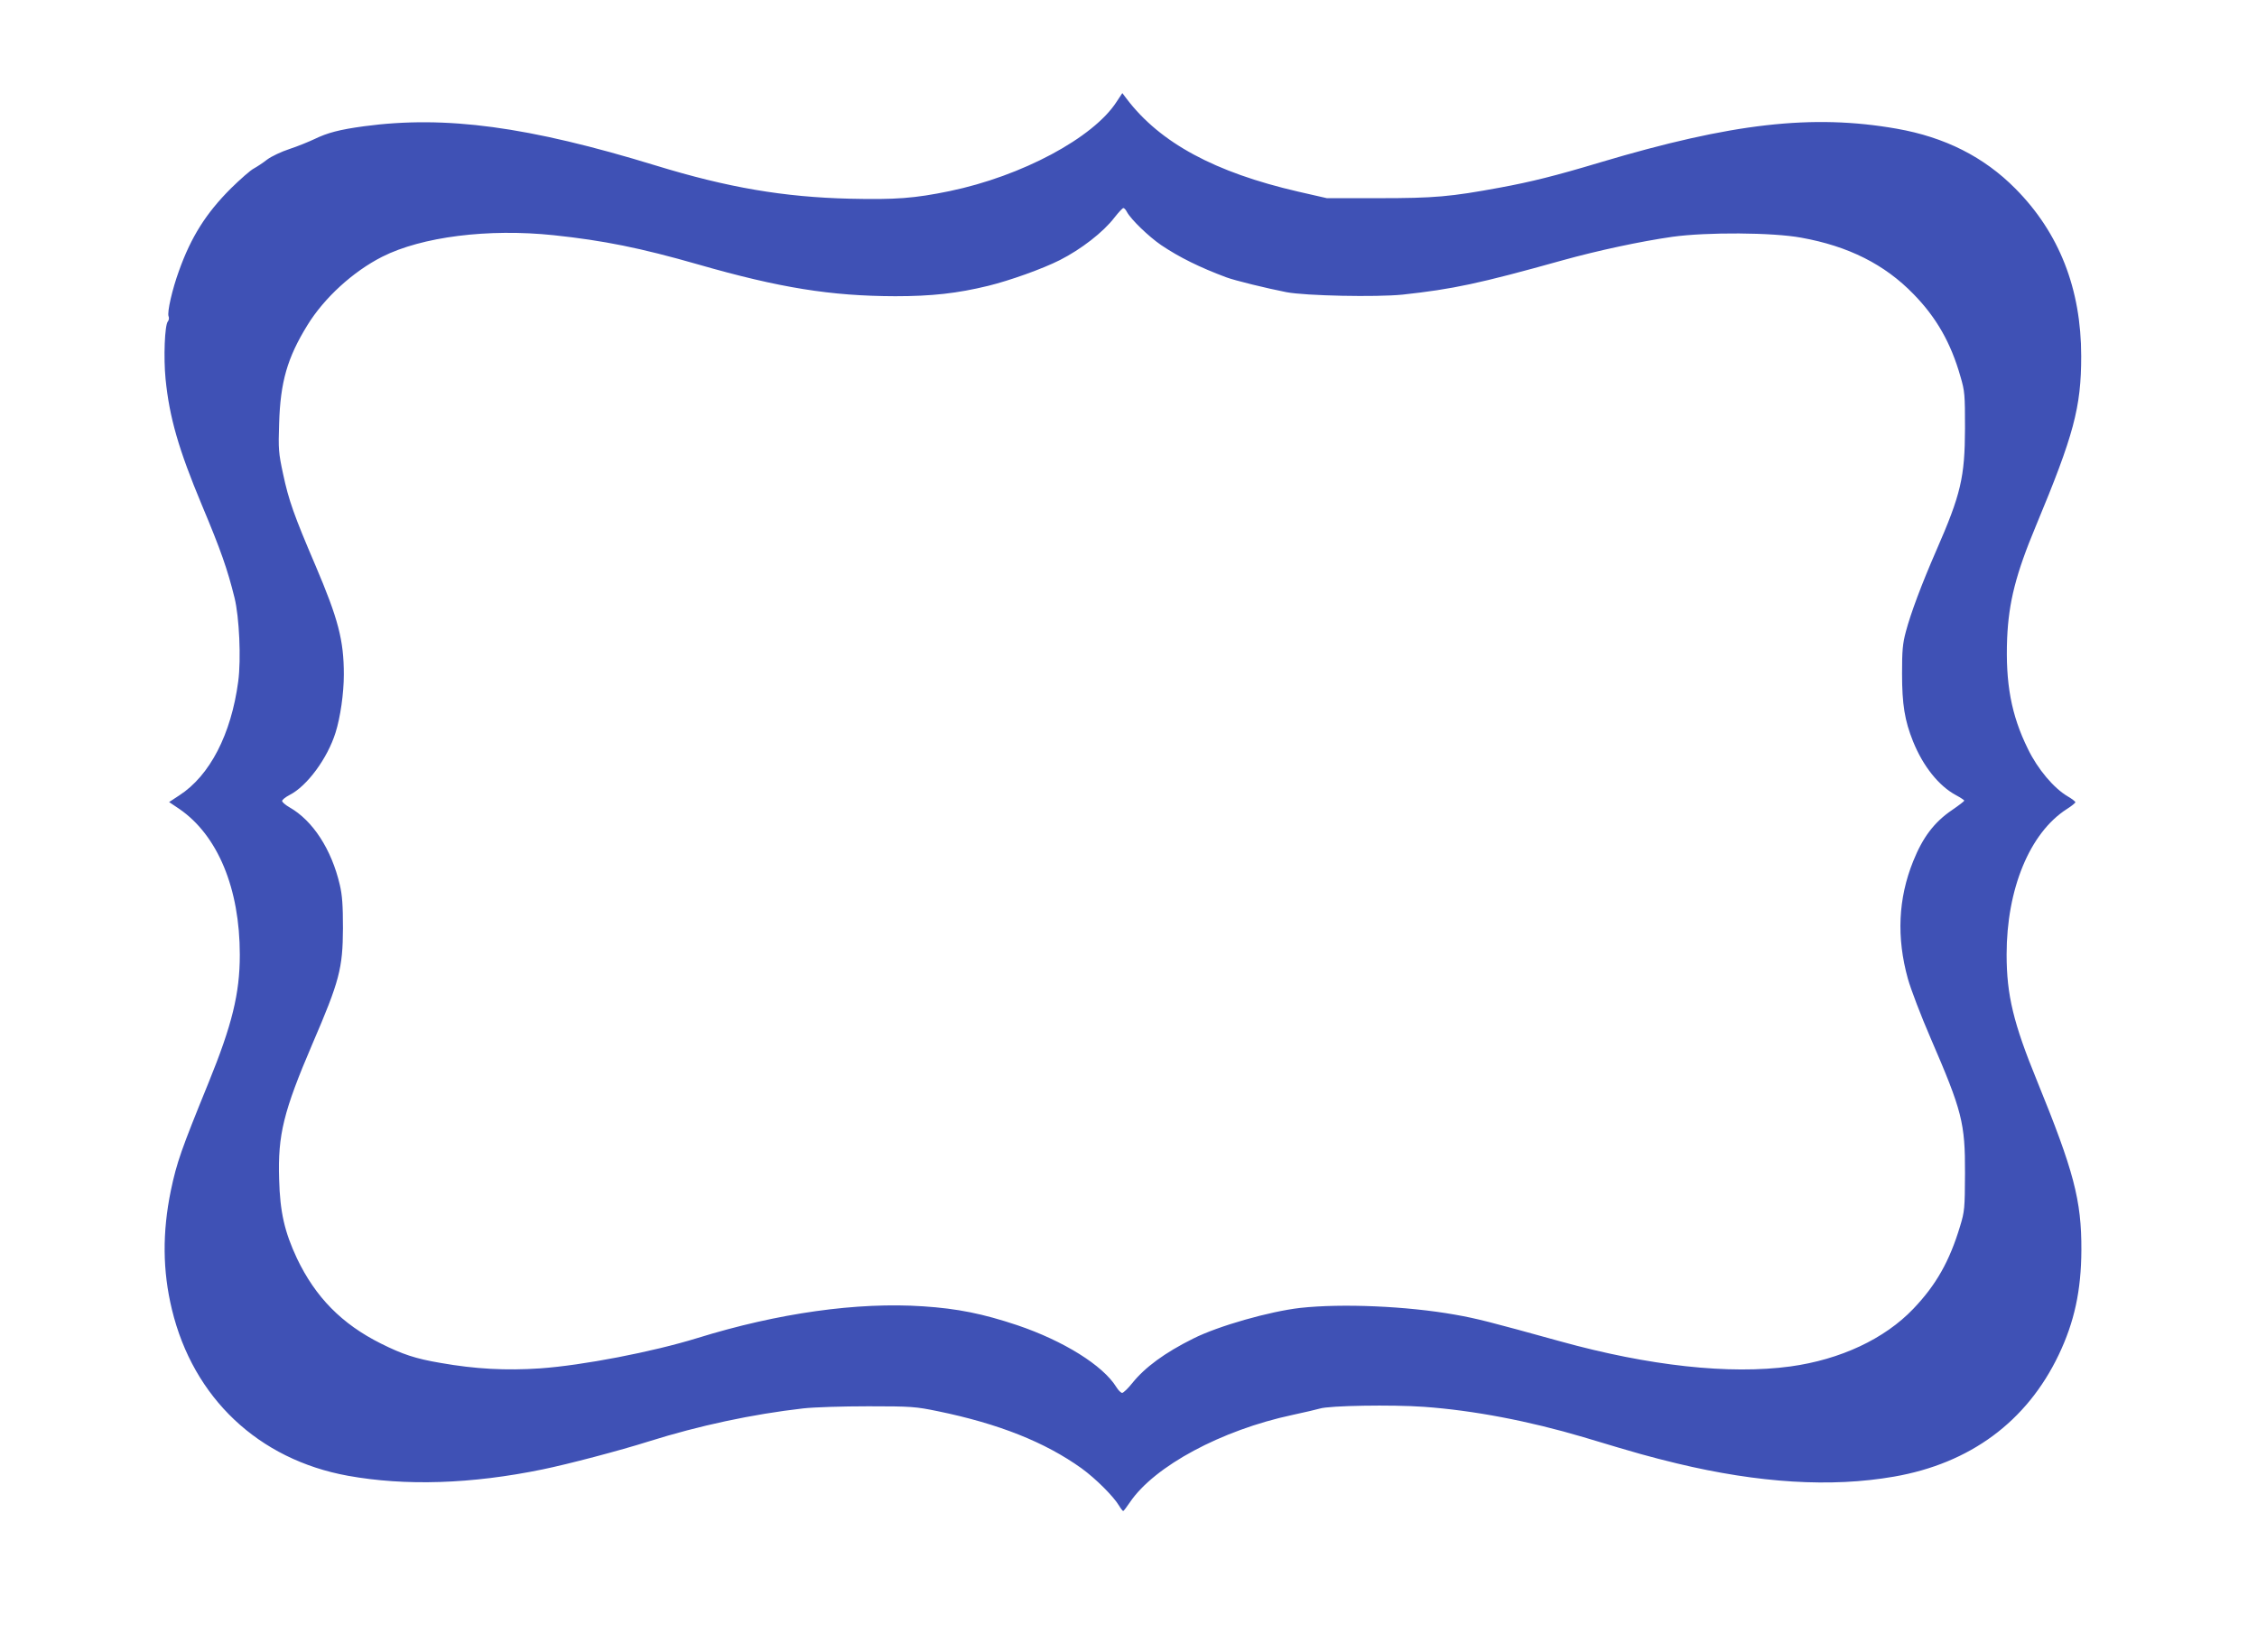 <?xml version="1.0" standalone="no"?>
<!DOCTYPE svg PUBLIC "-//W3C//DTD SVG 20010904//EN"
 "http://www.w3.org/TR/2001/REC-SVG-20010904/DTD/svg10.dtd">
<svg version="1.0" xmlns="http://www.w3.org/2000/svg"
 width="1280pt" height="937pt" viewBox="0 0 1280 937"
 preserveAspectRatio="xMidYMid meet">
<g transform="translate(0,937) scale(0.1,-0.1)"
fill="#3f51b5" stroke="none">
<path d="M6332 8792 c-132 -204 -537 -421 -947 -506 -199 -41 -306 -49 -565
-43 -375 9 -692 63 -1100 188 -724 222 -1193 285 -1655 223 -140 -19 -208 -37
-282 -73 -32 -15 -95 -41 -141 -56 -46 -15 -103 -42 -127 -60 -24 -19 -58 -41
-76 -51 -18 -9 -76 -60 -130 -113 -140 -140 -225 -274 -294 -467 -38 -104 -68
-235 -59 -258 4 -9 2 -22 -4 -29 -18 -21 -25 -205 -13 -327 22 -219 74 -399
206 -715 108 -257 145 -364 185 -525 27 -109 38 -348 21 -475 -40 -300 -161
-534 -334 -646 l-58 -38 58 -39 c218 -150 343 -451 343 -827 0 -220 -44 -398
-177 -725 -156 -383 -180 -451 -214 -612 -49 -238 -47 -456 6 -675 121 -502
491 -851 998 -943 326 -59 701 -47 1104 36 142 29 439 107 603 159 283 89 586
154 875 187 62 7 224 12 370 12 244 0 268 -2 394 -28 345 -71 607 -175 815
-324 81 -59 180 -158 212 -211 10 -17 21 -31 24 -31 3 0 20 23 39 51 139 204
518 408 921 494 69 15 139 31 155 36 52 17 409 23 590 10 280 -20 595 -80 905
-172 322 -97 367 -109 530 -149 466 -112 875 -137 1231 -75 432 75 753 312
934 690 89 186 128 365 129 595 1 284 -43 448 -252 961 -133 325 -172 485
-172 715 0 372 131 690 341 825 27 17 49 35 49 39 0 4 -19 19 -43 33 -79 46
-171 155 -226 269 -95 192 -128 373 -118 628 9 205 49 364 163 637 215 516
257 672 257 963 0 382 -125 700 -373 950 -178 180 -400 292 -673 340 -478 84
-934 32 -1682 -191 -253 -76 -394 -111 -568 -143 -281 -52 -373 -60 -687 -60
l-295 0 -162 37 c-473 109 -784 277 -973 526 l-25 33 -33 -50z m59 -624 c23
-43 124 -140 194 -188 104 -70 220 -127 370 -183 48 -18 228 -62 340 -84 109
-21 511 -29 659 -14 285 31 433 62 909 195 198 55 440 107 622 133 196 27 567
25 730 -5 268 -48 474 -152 637 -320 130 -133 212 -277 266 -467 25 -84 26
-104 26 -295 -1 -277 -23 -373 -164 -695 -82 -188 -144 -354 -171 -456 -19
-70 -22 -110 -22 -239 0 -175 15 -267 62 -384 57 -142 147 -254 244 -306 26
-14 47 -28 47 -31 0 -3 -31 -27 -69 -53 -102 -69 -167 -156 -221 -291 -85
-211 -95 -432 -30 -666 16 -58 74 -210 129 -337 179 -414 196 -481 195 -767
-1 -198 -2 -215 -28 -300 -60 -199 -136 -333 -265 -468 -163 -171 -414 -288
-697 -327 -345 -47 -802 3 -1304 142 -405 112 -475 130 -600 152 -271 48 -638
64 -876 38 -174 -20 -464 -102 -607 -174 -161 -80 -274 -163 -346 -253 -24
-30 -50 -55 -57 -55 -7 0 -22 15 -33 33 -76 123 -299 262 -562 351 -195 65
-337 94 -534 107 -372 25 -822 -38 -1280 -180 -256 -79 -651 -155 -892 -172
-192 -13 -367 -4 -565 31 -142 24 -216 49 -338 110 -222 111 -371 263 -476
483 -70 150 -96 261 -101 449 -8 252 25 385 189 768 153 355 172 428 173 655
0 130 -4 188 -18 247 -47 201 -153 364 -285 439 -23 13 -42 30 -42 36 0 7 19
22 42 34 99 50 215 207 261 354 27 85 47 223 47 329 0 195 -32 316 -161 619
-122 285 -152 370 -184 521 -25 116 -27 140 -22 284 7 235 46 372 160 557 95
155 259 305 425 389 224 113 600 161 972 122 283 -30 492 -72 820 -166 463
-133 752 -179 1117 -180 207 0 352 16 528 59 122 30 307 96 406 146 120 61
246 158 310 242 23 29 45 53 50 53 5 0 14 -10 20 -22z"/>
</g>
</svg>
